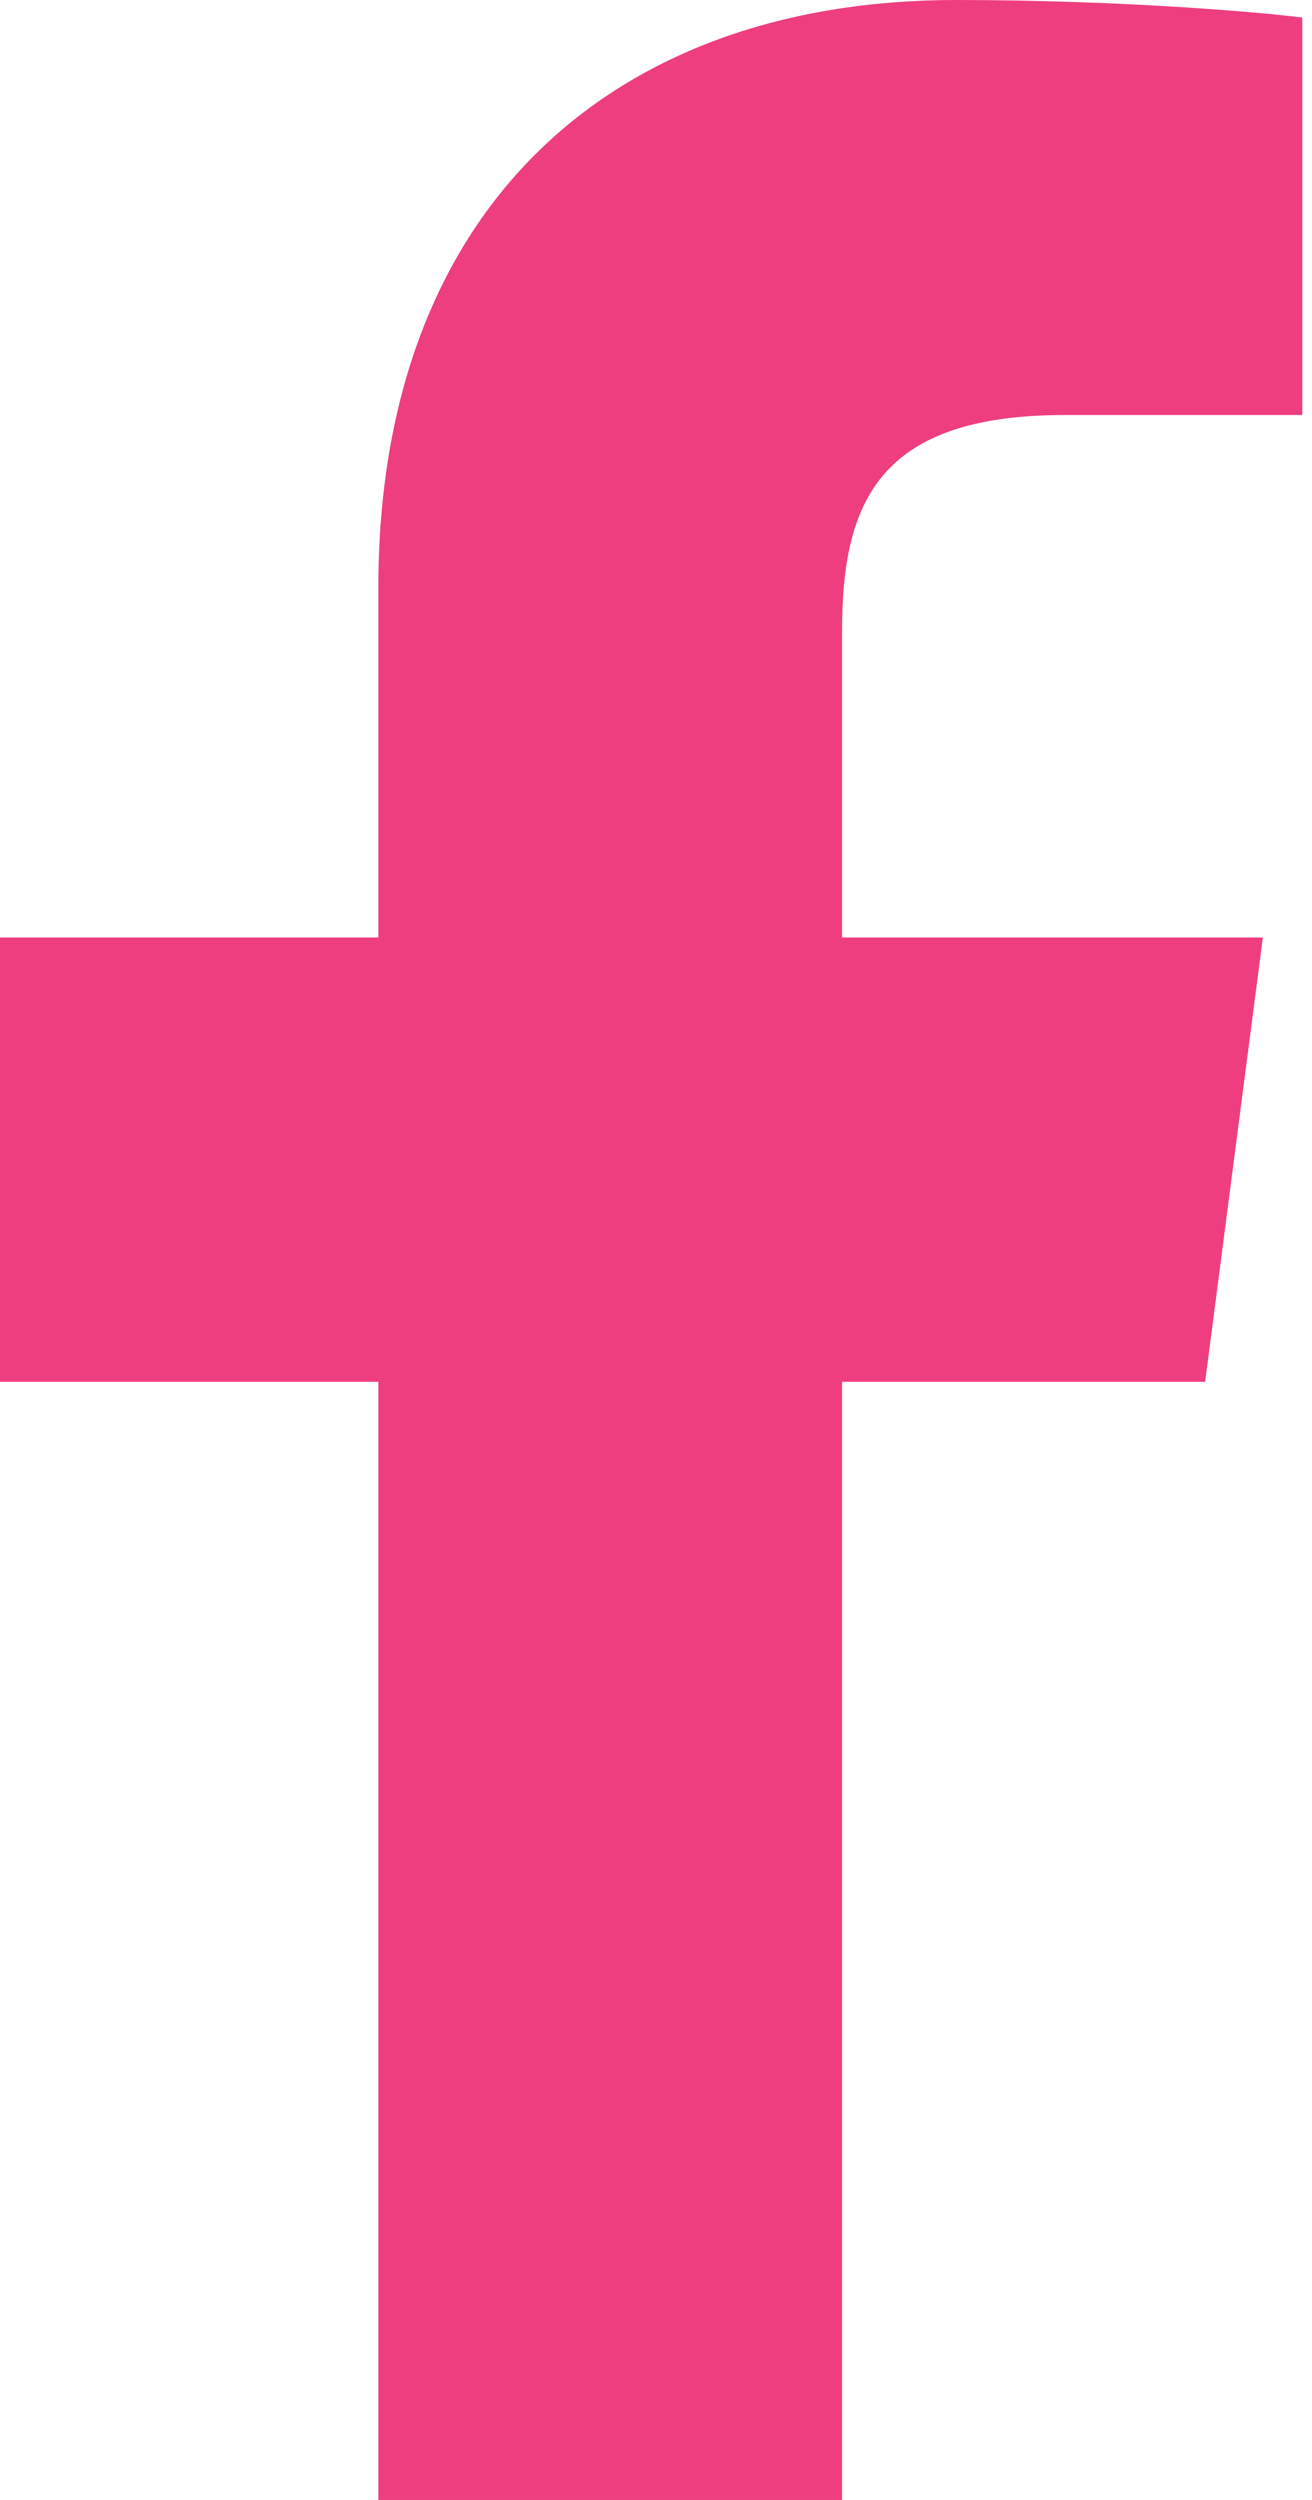<svg width="105" height="200" viewBox="0 0 105 200" fill="none" xmlns="http://www.w3.org/2000/svg">
<path d="M30.281 200V110.547H0V75H30.281V46.992C30.281 16.562 49.073 0 76.511 0C89.657 0 100.949 0.977 104.225 1.406V33.203H85.196C70.273 33.203 67.391 40.234 67.391 50.508V75H101.067L96.448 110.547H67.391V200" fill="#EE3E80"/>
</svg>
